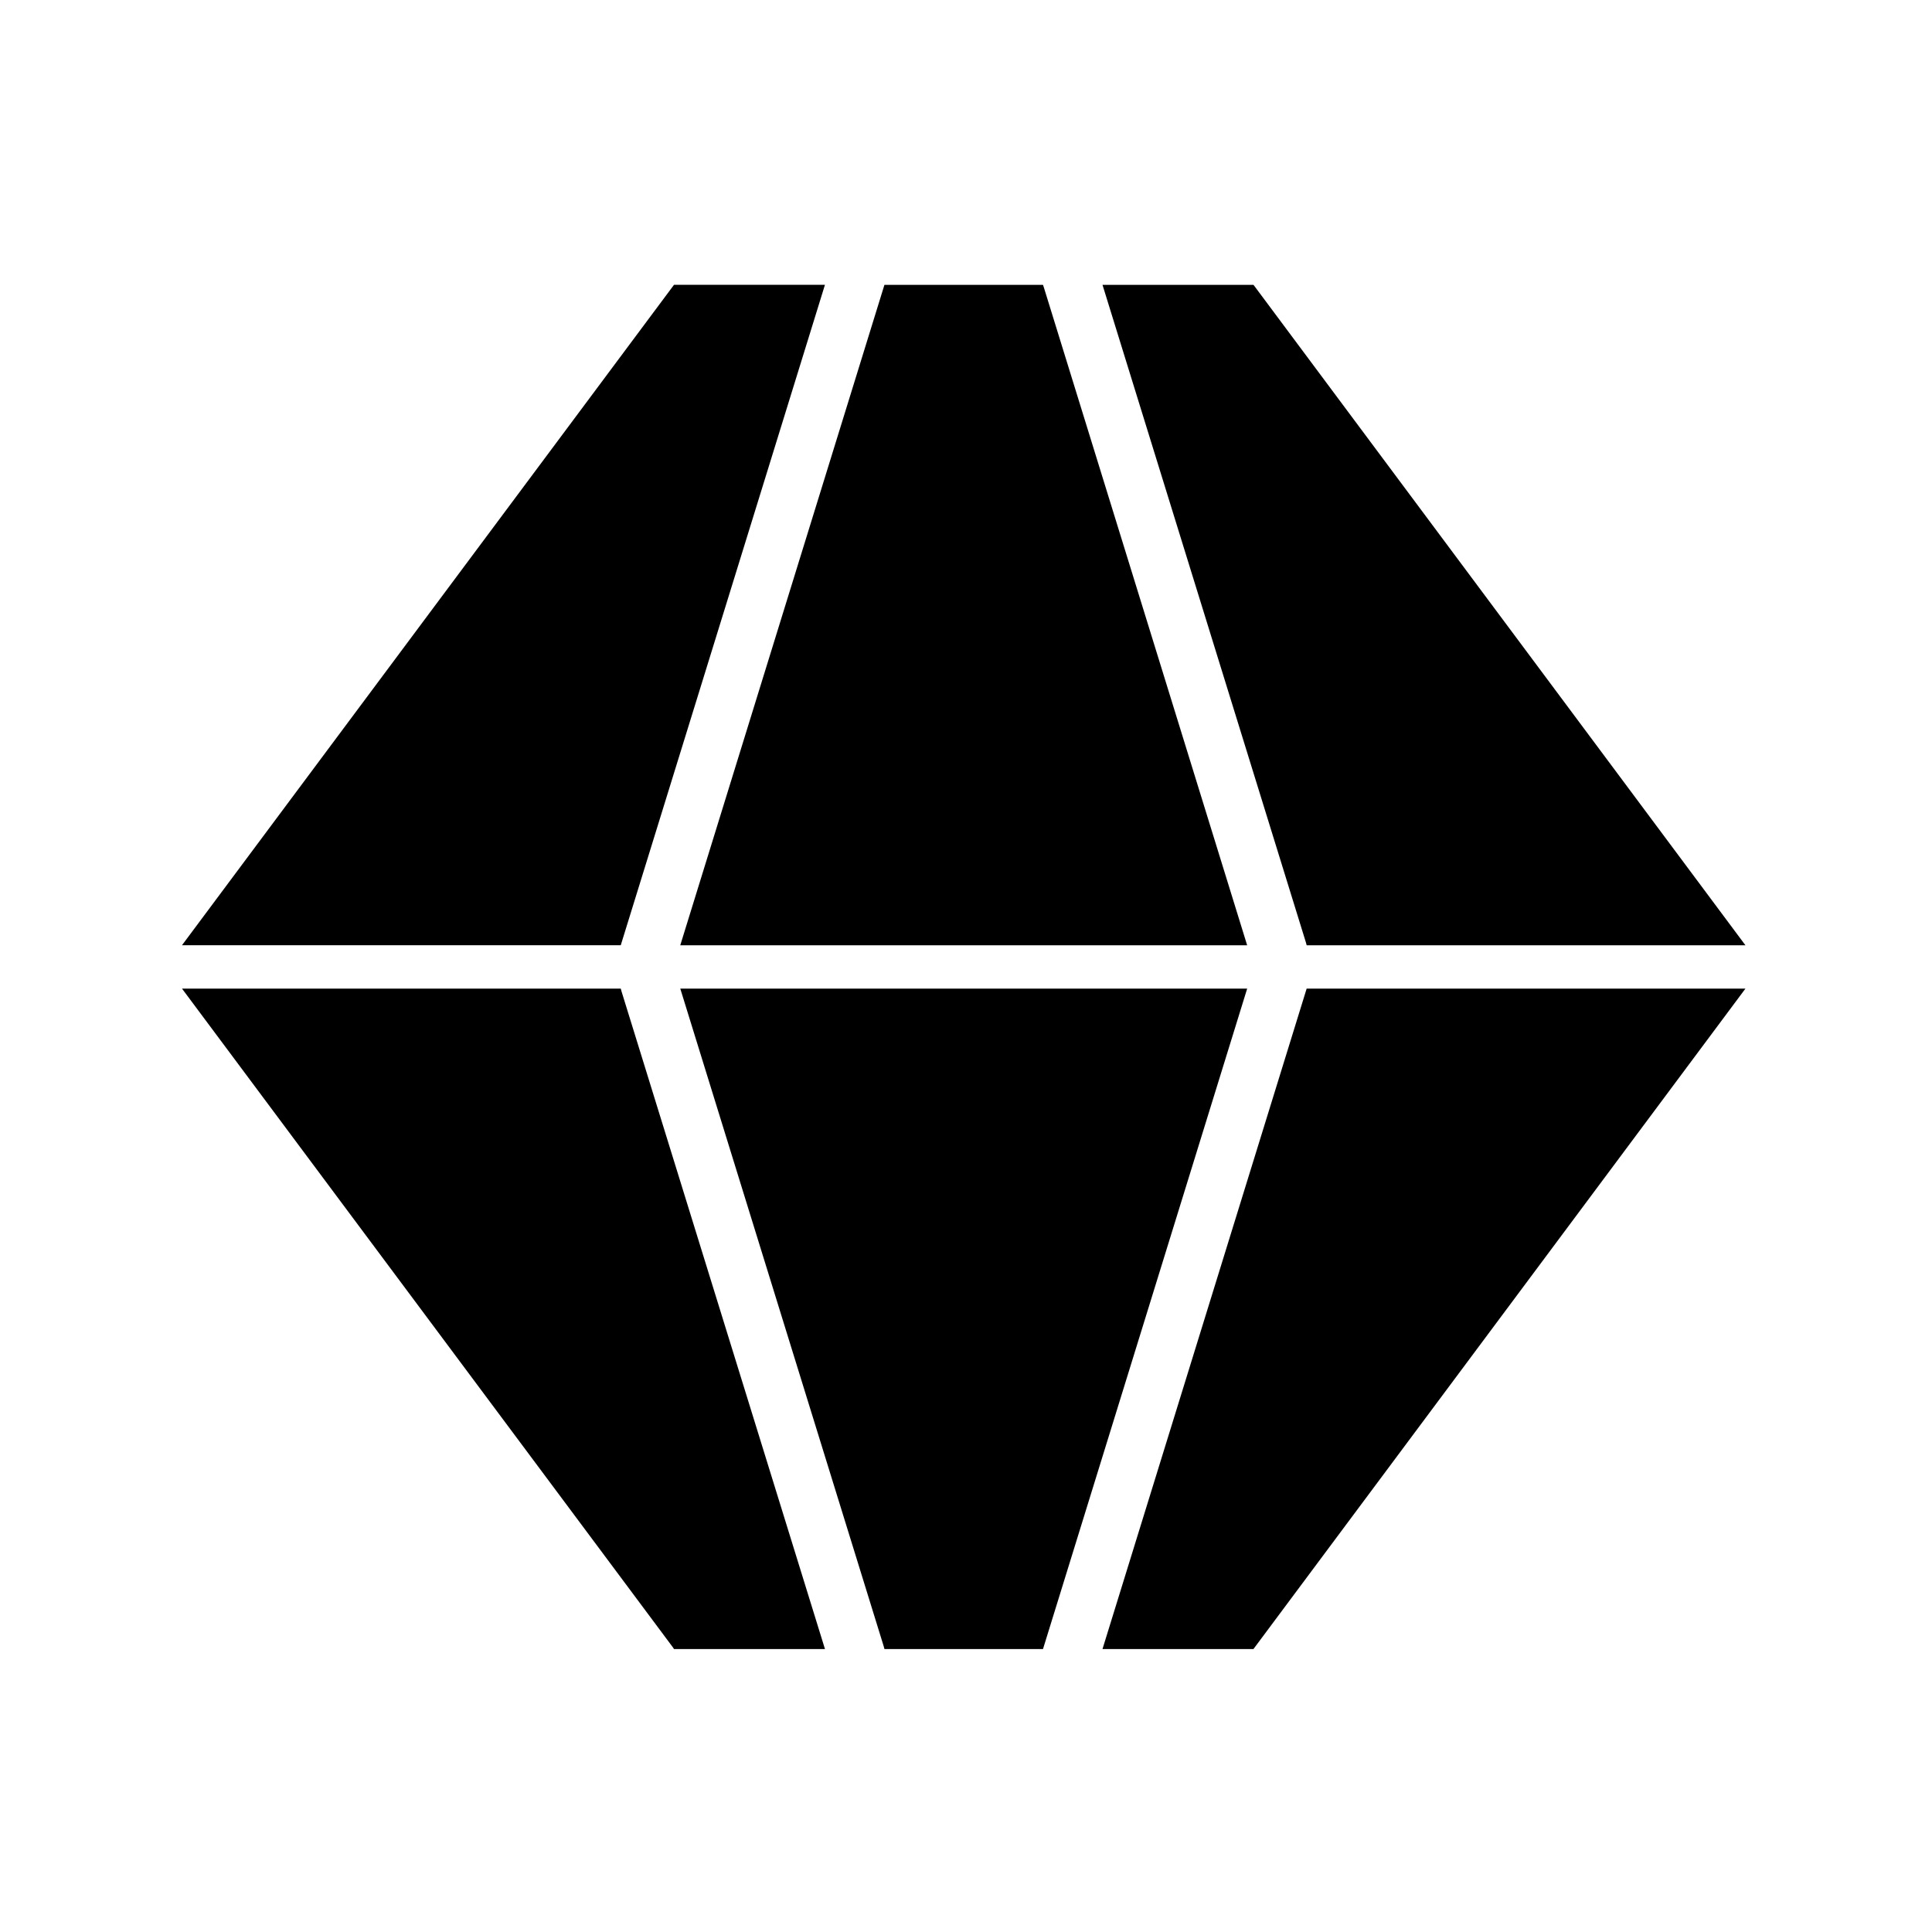 <?xml version="1.0" encoding="UTF-8"?>
<!-- Uploaded to: ICON Repo, www.svgrepo.com, Generator: ICON Repo Mixer Tools -->
<svg fill="#000000" width="800px" height="800px" version="1.1" viewBox="144 144 512 512" xmlns="http://www.w3.org/2000/svg">
 <g>
  <path d="m490.28 394.51h116.28l-130.03-174.57-0.352-0.453h-40.004l53.906 174.27z"/>
  <path d="m362.62 219.48h-40.004l-130.39 175.02h116.28z"/>
  <path d="m474.51 394.51-53.855-174.27-0.254-0.754h-42.016l-54.109 175.02z"/>
  <path d="m436.17 581.02h40.004l130.38-175.02h-116.28z"/>
  <path d="m308.51 405.99h-116.28l130.09 174.57 0.301 0.453h40.004l-53.91-174.27z"/>
  <path d="m324.28 405.99 53.906 174.27 0.203 0.754h42.016l54.109-175.02z"/>
 </g>
</svg>